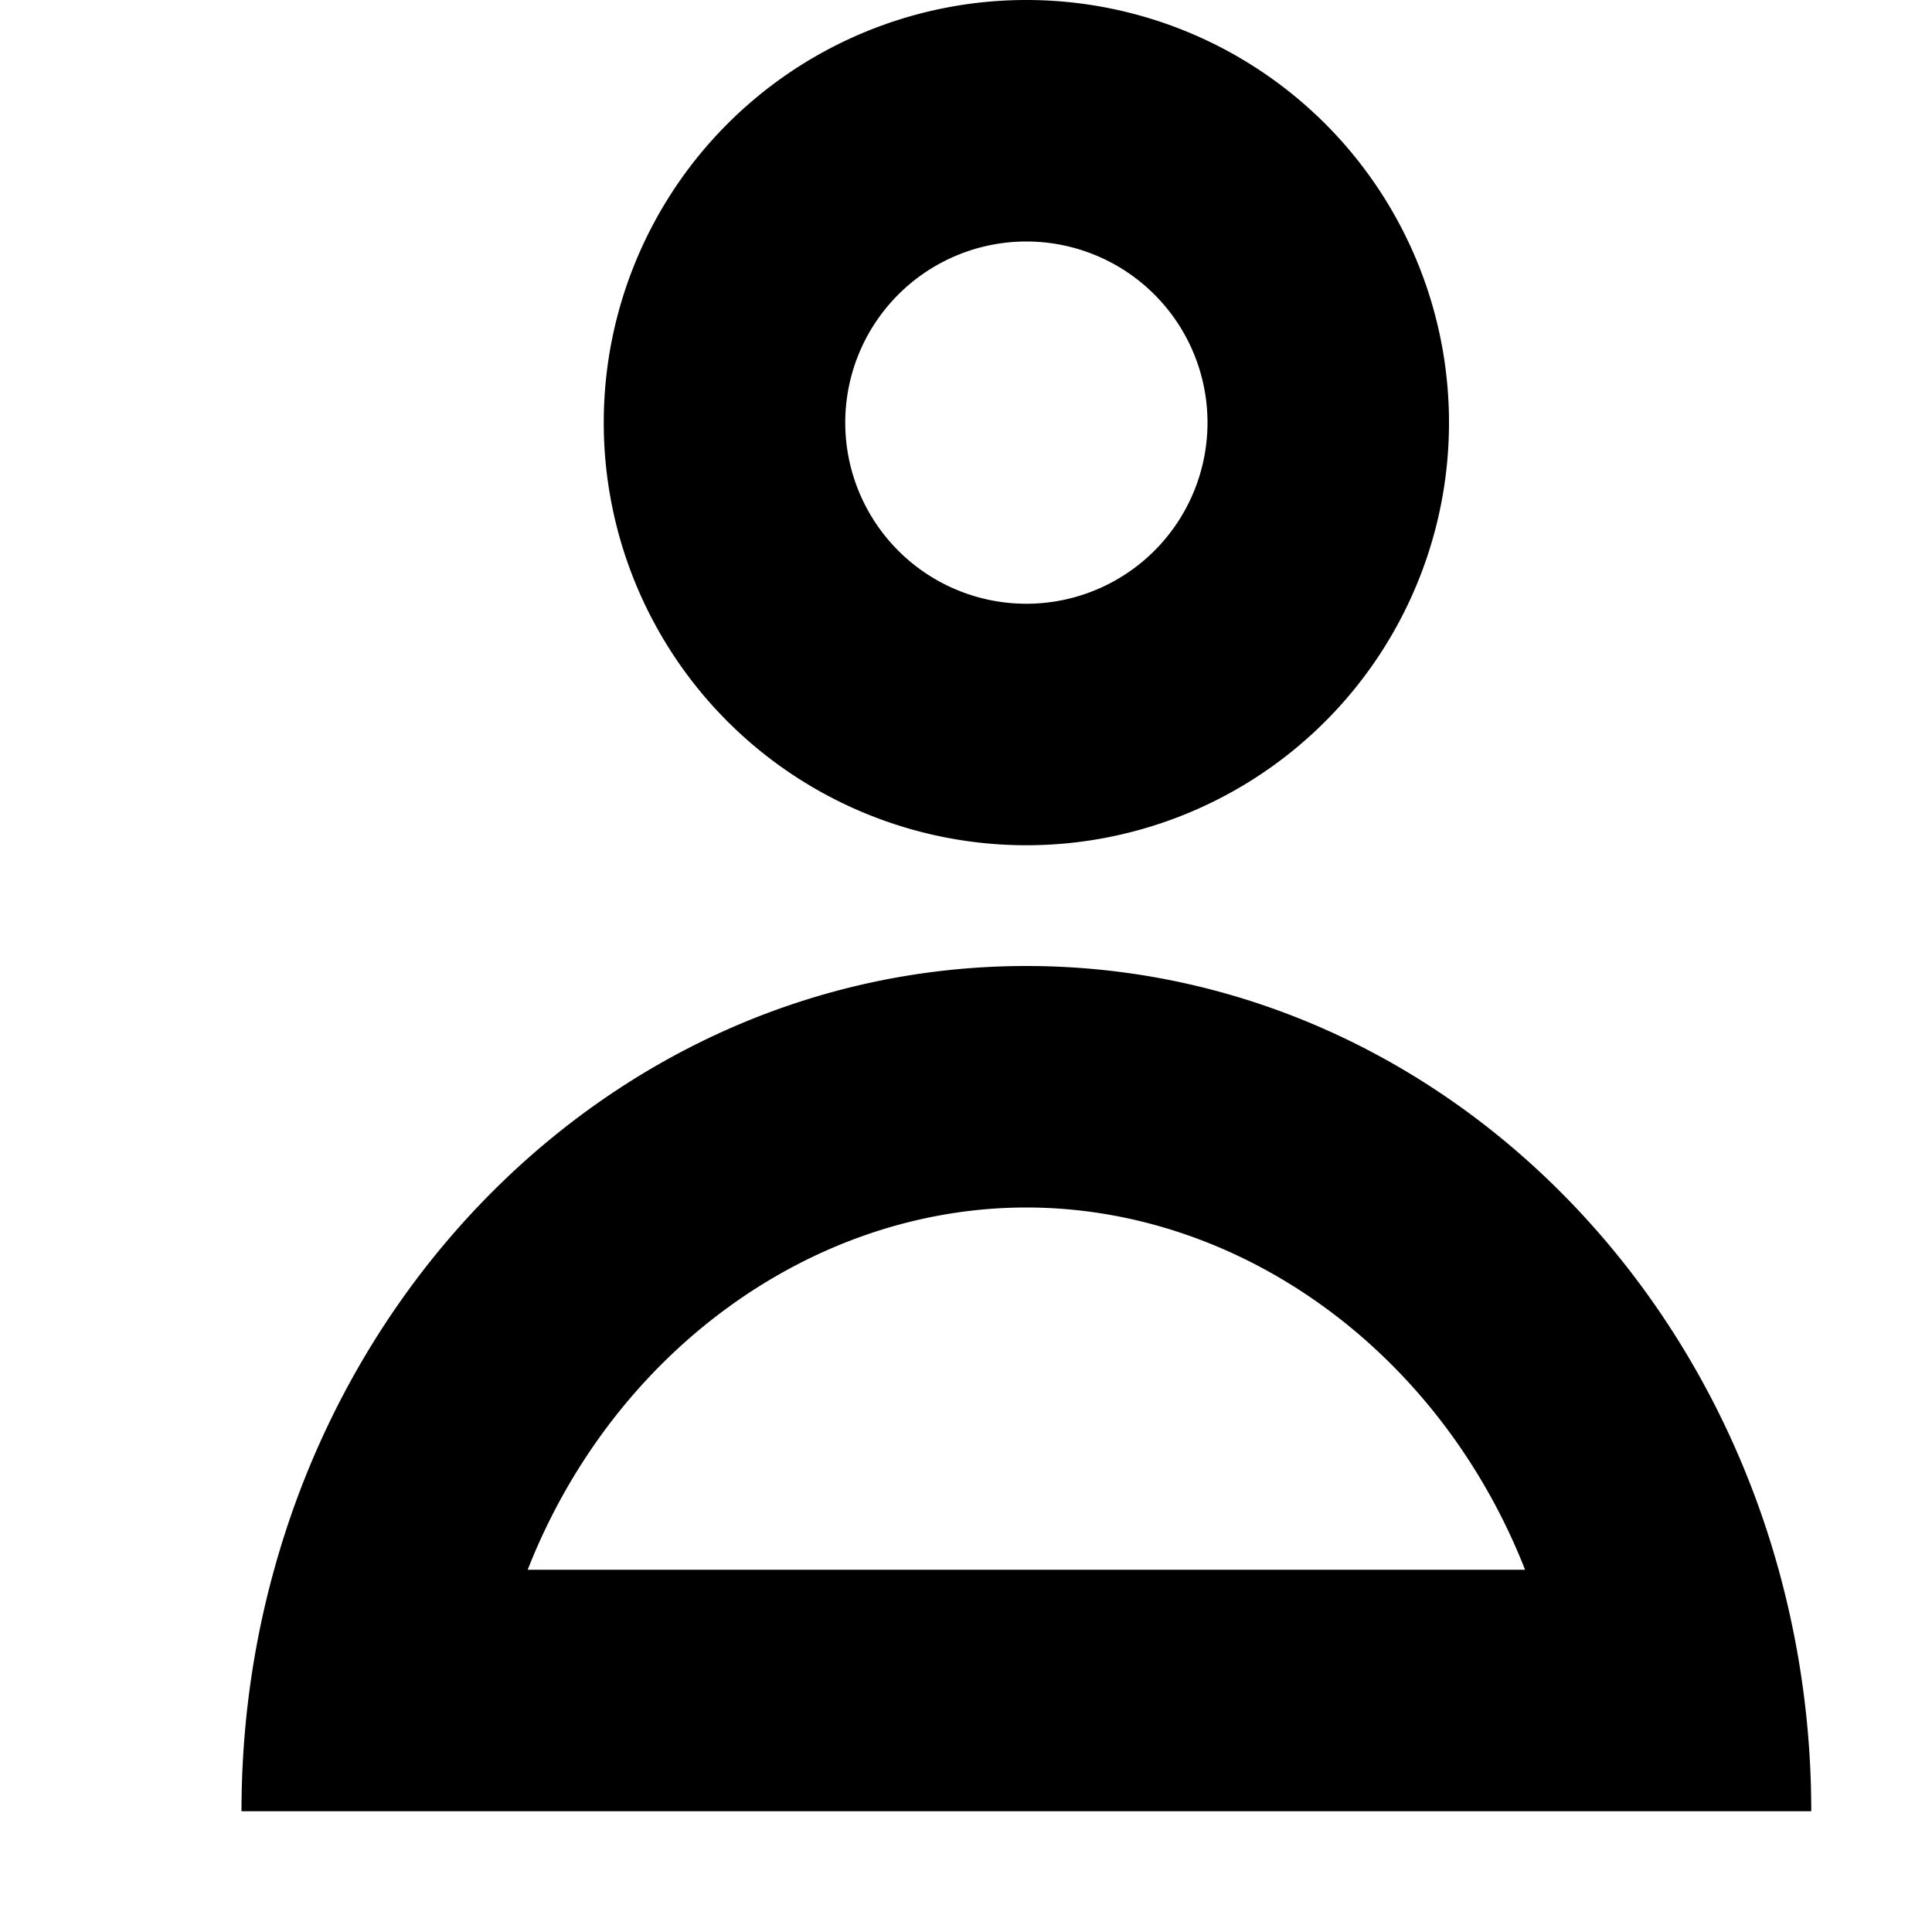<svg width="16" height="16" viewBox="0 0 16 16" fill="none" xmlns="http://www.w3.org/2000/svg">
    <path fill-rule="evenodd" clip-rule="evenodd" d="M10 3.5a1.5 1.5 0 1 1-3 0 1.5 1.5 0 0 1 3 0zm2 0a3.5 3.5 0 1 1-7 0 3.5 3.5 0 0 1 7 0zM4.37 13c.714-1.818 2.367-3 4.13-3s3.416 1.182 4.13 3H4.37zM8.5 8c2.944 0 5.432 2.108 6.23 5a7.5 7.5 0 0 1 .27 2H2c0-.695.094-1.366.27-2 .798-2.892 3.285-5 6.23-5z" fill="#000"/>
</svg>
